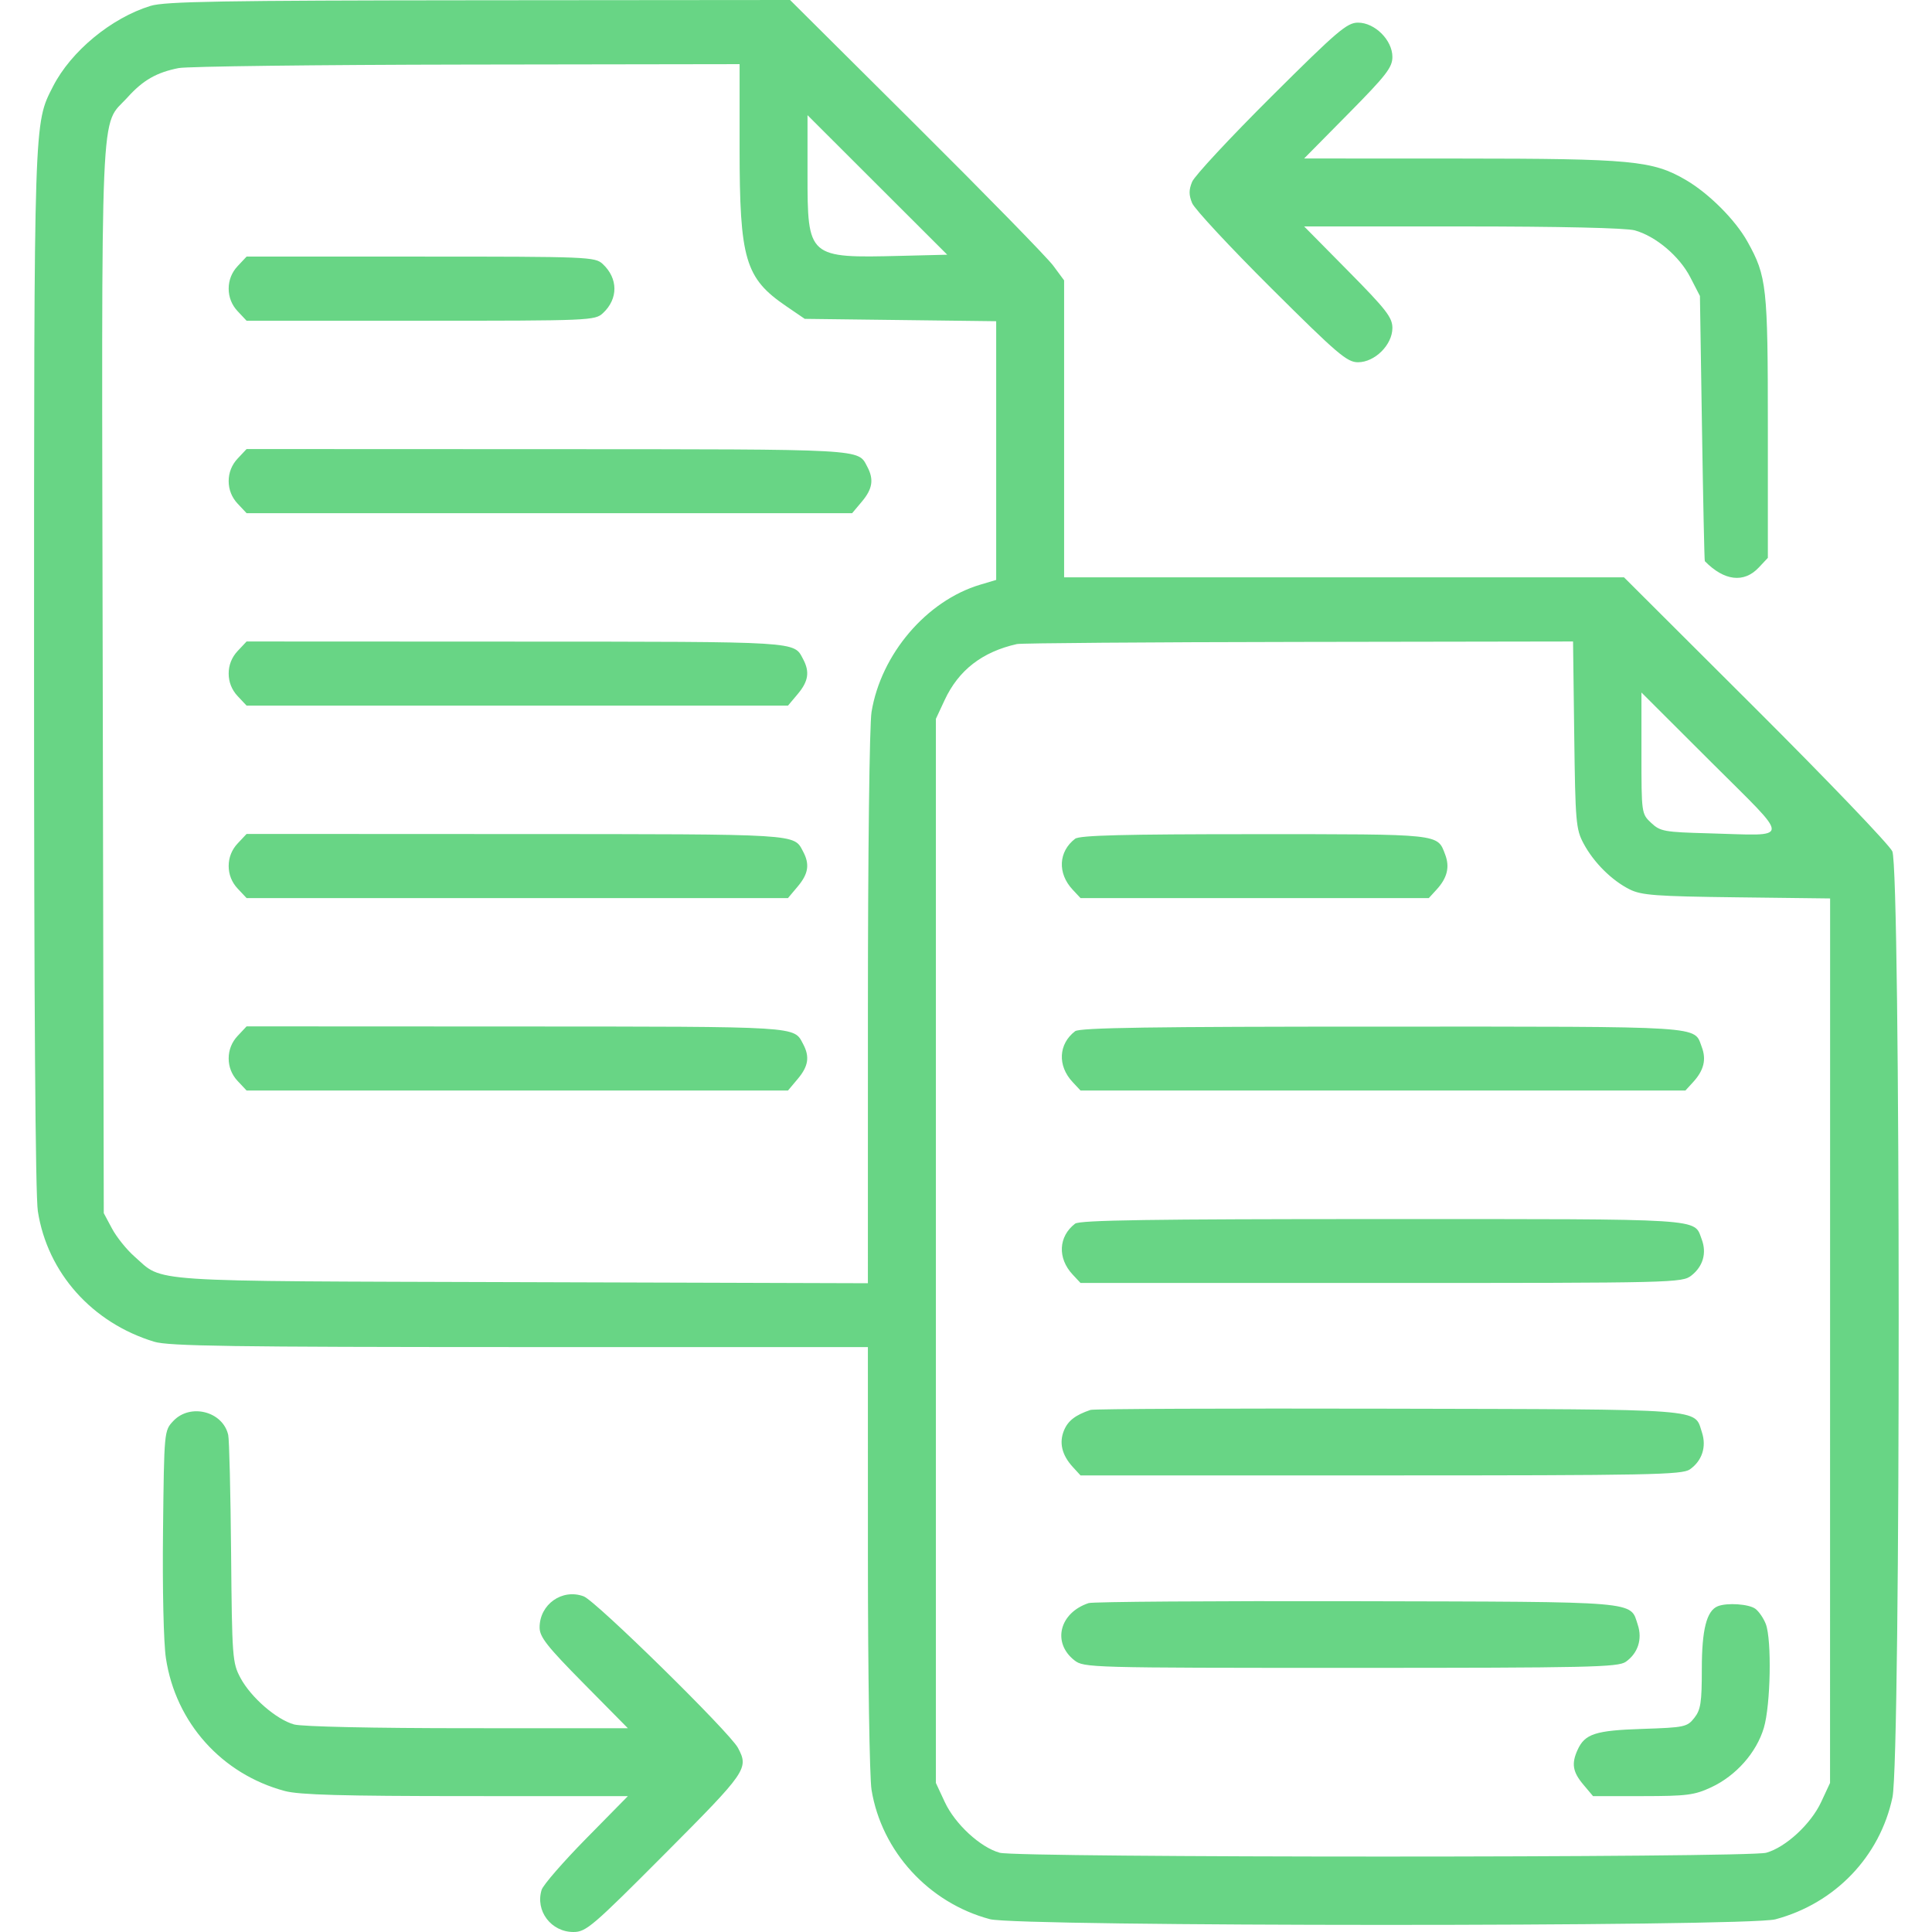 <svg xmlns="http://www.w3.org/2000/svg" width="45" height="45" viewBox="0 0 512 512" version="1.1"><path d="" stroke="none" fill="#68d585" fill-rule="evenodd"/><path d="M 39.900 1.556 C 29.485 4.764, 18.798 13.596, 14.036 22.929 C 8.960 32.879, 9.035 30.554, 9.025 177.500 C 9.019 265.430, 9.379 316.828, 10.032 321 C 12.583 337.317, 24.416 350.579, 40.881 355.577 C 44.698 356.735, 61.509 356.980, 137.750 356.989 L 230 357 230.006 412.750 C 230.009 443.413, 230.441 471.119, 230.965 474.321 C 233.638 490.641, 246.129 504.286, 262.350 508.605 C 269.845 510.601, 463.039 510.634, 470.500 508.641 C 486.306 504.419, 498.191 492.032, 501.523 476.308 C 503.748 465.804, 503.708 230.295, 501.480 225.599 C 500.644 223.837, 484.304 206.781, 465.169 187.697 L 430.379 153 356.190 153 L 282 153 282 113.650 L 282 74.300 279.114 70.400 C 277.527 68.255, 261.186 51.538, 242.801 33.250 L 209.374 -0 126.937 0.070 C 58.789 0.127, 43.703 0.385, 39.900 1.556 M 336.860 25.664 C 325.996 36.479, 316.578 46.604, 315.932 48.164 C 315.032 50.336, 315.032 51.664, 315.932 53.836 C 316.578 55.396, 325.996 65.521, 336.860 76.336 C 354.456 93.852, 356.971 96, 359.884 96 C 364.349 96, 369 91.367, 369 86.920 C 369 84.133, 367.380 82.045, 357.303 71.843 L 345.606 60 387.553 60.006 C 413.364 60.009, 430.933 60.409, 433.225 61.046 C 438.791 62.591, 445.069 67.894, 447.945 73.479 L 450.500 78.439 451.044 113.469 C 451.343 132.736, 451.681 148.595, 451.794 148.711 C 456.914 153.954, 462.166 154.582, 466.076 150.418 L 468.500 147.837 468.500 113.168 C 468.500 75.876, 468.208 73.218, 463.094 64.036 C 459.879 58.263, 452.857 51.242, 446.723 47.668 C 437.950 42.555, 432.469 42.036, 387.053 42.017 L 345.606 42 357.303 30.157 C 367.380 19.955, 369 17.867, 369 15.080 C 369 10.633, 364.349 6, 359.884 6 C 356.971 6, 354.456 8.148, 336.860 25.664 M 47.326 18.044 C 41.488 19.199, 37.914 21.245, 33.816 25.782 C 26.414 33.975, 26.916 22.239, 27.224 180 L 27.500 321.500 29.691 325.595 C 30.896 327.847, 33.563 331.166, 35.618 332.970 C 43.534 339.920, 36.758 339.470, 138.250 339.785 L 230 340.069 230.006 267.285 C 230.009 225.907, 230.423 191.988, 230.965 188.679 C 233.477 173.341, 245.555 159.189, 259.750 154.952 L 264 153.683 264 119.404 L 264 85.125 238.634 84.812 L 213.268 84.500 208.311 81.115 C 197.474 73.716, 196 68.715, 196 39.341 L 196 17 123.750 17.110 C 84.013 17.170, 49.622 17.590, 47.326 18.044 M 214 46.125 C 214 68.304, 214.127 68.415, 238.763 67.804 L 251.026 67.500 232.513 49.010 L 214 30.520 214 46.125 M 62.974 70.527 C 61.424 72.178, 60.600 74.250, 60.600 76.500 C 60.600 78.750, 61.424 80.822, 62.974 82.473 L 65.349 85 111.486 85 C 156.451 85, 157.678 84.948, 159.799 82.972 C 163.861 79.188, 163.834 73.786, 159.733 69.966 C 157.698 68.070, 155.976 68, 111.486 68 L 65.349 68 62.974 70.527 M 62.974 121.527 C 61.424 123.178, 60.600 125.250, 60.600 127.500 C 60.600 129.750, 61.424 131.822, 62.974 133.473 L 65.349 136 145.585 136 L 225.822 136 228.411 132.923 C 231.239 129.562, 231.627 127.046, 229.837 123.684 C 227.295 118.911, 230.088 119.065, 145.424 119.032 L 65.349 119 62.974 121.527 M 62.974 172.527 C 61.424 174.178, 60.600 176.250, 60.600 178.500 C 60.600 180.750, 61.424 182.822, 62.974 184.473 L 65.349 187 137.085 187 L 208.822 187 211.411 183.923 C 214.239 180.562, 214.627 178.046, 212.837 174.684 C 210.303 169.927, 212.562 170.065, 136.924 170.032 L 65.349 170 62.974 172.527 M 269.500 170.681 C 260.299 172.748, 254.045 177.587, 250.353 185.500 L 248.020 190.500 248.020 331.500 L 248.020 472.500 250.374 477.556 C 253.092 483.393, 259.778 489.566, 264.935 490.998 C 269.787 492.346, 463.213 492.346, 468.065 490.998 C 473.222 489.566, 479.908 483.393, 482.626 477.556 L 484.980 472.500 484.990 355.299 L 485 238.098 460.250 237.799 C 438.833 237.540, 435.014 237.258, 431.892 235.704 C 427.154 233.344, 422.361 228.579, 419.670 223.553 C 417.640 219.761, 417.480 217.904, 417.187 194.750 L 416.873 170 344.187 170.116 C 304.209 170.180, 270.600 170.434, 269.500 170.681 M 435 199.586 C 435 215.561, 435.014 215.665, 437.580 218.076 C 439.981 220.333, 441.034 220.523, 452.830 220.838 C 475 221.429, 474.928 223.376, 453.523 202.010 L 435 183.520 435 199.586 M 62.974 223.527 C 61.424 225.178, 60.600 227.250, 60.600 229.500 C 60.600 231.750, 61.424 233.822, 62.974 235.473 L 65.349 238 137.085 238 L 208.822 238 211.411 234.923 C 214.239 231.562, 214.627 229.046, 212.837 225.684 C 210.303 220.927, 212.562 221.065, 136.924 221.032 L 65.349 221 62.974 223.527 M 284.913 222.282 C 280.489 225.679, 280.206 231.419, 284.248 235.750 L 286.349 238 332.500 238 L 378.651 238 380.711 235.750 C 383.539 232.660, 384.245 229.776, 382.986 226.464 C 380.881 220.927, 382.159 221.064, 332.500 221.064 C 297.875 221.064, 286.108 221.365, 284.913 222.282 M 62.974 274.527 C 61.424 276.178, 60.600 278.250, 60.600 280.500 C 60.600 282.750, 61.424 284.822, 62.974 286.473 L 65.349 289 137.085 289 L 208.822 289 211.411 285.923 C 214.239 282.562, 214.627 280.046, 212.837 276.684 C 210.303 271.927, 212.562 272.065, 136.924 272.032 L 65.349 272 62.974 274.527 M 284.913 273.282 C 280.489 276.679, 280.206 282.419, 284.248 286.750 L 286.349 289 366.500 289 L 446.651 289 448.711 286.750 C 451.539 283.660, 452.245 280.776, 450.986 277.464 C 448.833 271.801, 452.945 272.064, 366.500 272.064 C 305.149 272.064, 286.130 272.348, 284.913 273.282 M 284.913 324.282 C 280.489 327.679, 280.206 333.419, 284.248 337.750 L 286.349 340 366.039 340 C 444.004 340, 445.785 339.957, 448.253 338.016 C 451.343 335.585, 452.344 332.035, 450.962 328.401 C 448.837 322.811, 452.834 323.064, 366.500 323.064 C 305.149 323.064, 286.130 323.348, 284.913 324.282 M 289 373.640 C 284.995 374.992, 283.033 376.506, 281.975 379.060 C 280.623 382.324, 281.405 385.599, 284.289 388.750 L 286.349 391 365.952 391 C 437.322 391, 445.791 390.834, 447.841 389.399 C 451.069 387.138, 452.287 383.399, 451.032 379.598 C 448.920 373.196, 453.172 373.518, 368 373.317 C 325.375 373.216, 289.825 373.361, 289 373.640 M 45.924 376.579 C 43.501 379.157, 43.500 379.168, 43.202 405.768 C 43.030 421.159, 43.353 435.355, 43.969 439.439 C 46.542 456.520, 58.770 470.172, 75.500 474.641 C 79.299 475.655, 90.815 475.979, 123.445 475.988 L 166.389 476 155.323 487.250 C 149.236 493.438, 143.933 499.545, 143.538 500.822 C 141.812 506.400, 146.036 512, 151.970 512 C 155.315 512, 156.994 510.563, 176.281 491.196 C 197.944 469.444, 198.472 468.676, 195.567 463.200 C 193.392 459.101, 157.901 424.246, 154.681 423.047 C 148.990 420.927, 143 425.156, 143 431.292 C 143 433.808, 144.960 436.299, 154.697 446.157 L 166.394 458 123.947 457.994 C 99.007 457.991, 80.029 457.580, 77.935 456.998 C 73.246 455.696, 66.485 449.821, 63.716 444.643 C 61.594 440.676, 61.489 439.269, 61.242 411.500 C 61.101 395.550, 60.758 381.500, 60.480 380.278 C 59.058 374.010, 50.406 371.811, 45.924 376.579 M 288.500 424.836 C 280.758 427.406, 278.779 435.321, 284.712 439.988 C 287.220 441.961, 288.641 442, 357.912 442 C 421.066 442, 428.797 441.830, 430.841 440.399 C 434.069 438.138, 435.287 434.399, 434.032 430.598 C 431.931 424.231, 435.325 424.516, 359.500 424.336 C 321.550 424.246, 289.600 424.471, 288.500 424.836 M 455.229 425.669 C 452.271 426.859, 451 431.863, 451 442.315 C 451 451.198, 450.707 453.102, 449.011 455.260 C 447.121 457.662, 446.432 457.808, 435.261 458.175 C 422.765 458.586, 420.015 459.477, 418.071 463.743 C 416.413 467.382, 416.777 469.582, 419.589 472.923 L 422.178 476 435.339 475.990 C 447.019 475.982, 449.063 475.718, 453.500 473.647 C 460.081 470.576, 465.489 464.460, 467.444 457.878 C 469.234 451.848, 469.559 434.600, 467.961 430.397 C 467.389 428.893, 466.152 427.078, 465.211 426.363 C 463.522 425.080, 457.699 424.676, 455.229 425.669" stroke="none" fill="#68d585" fill-rule="evenodd"/></svg>